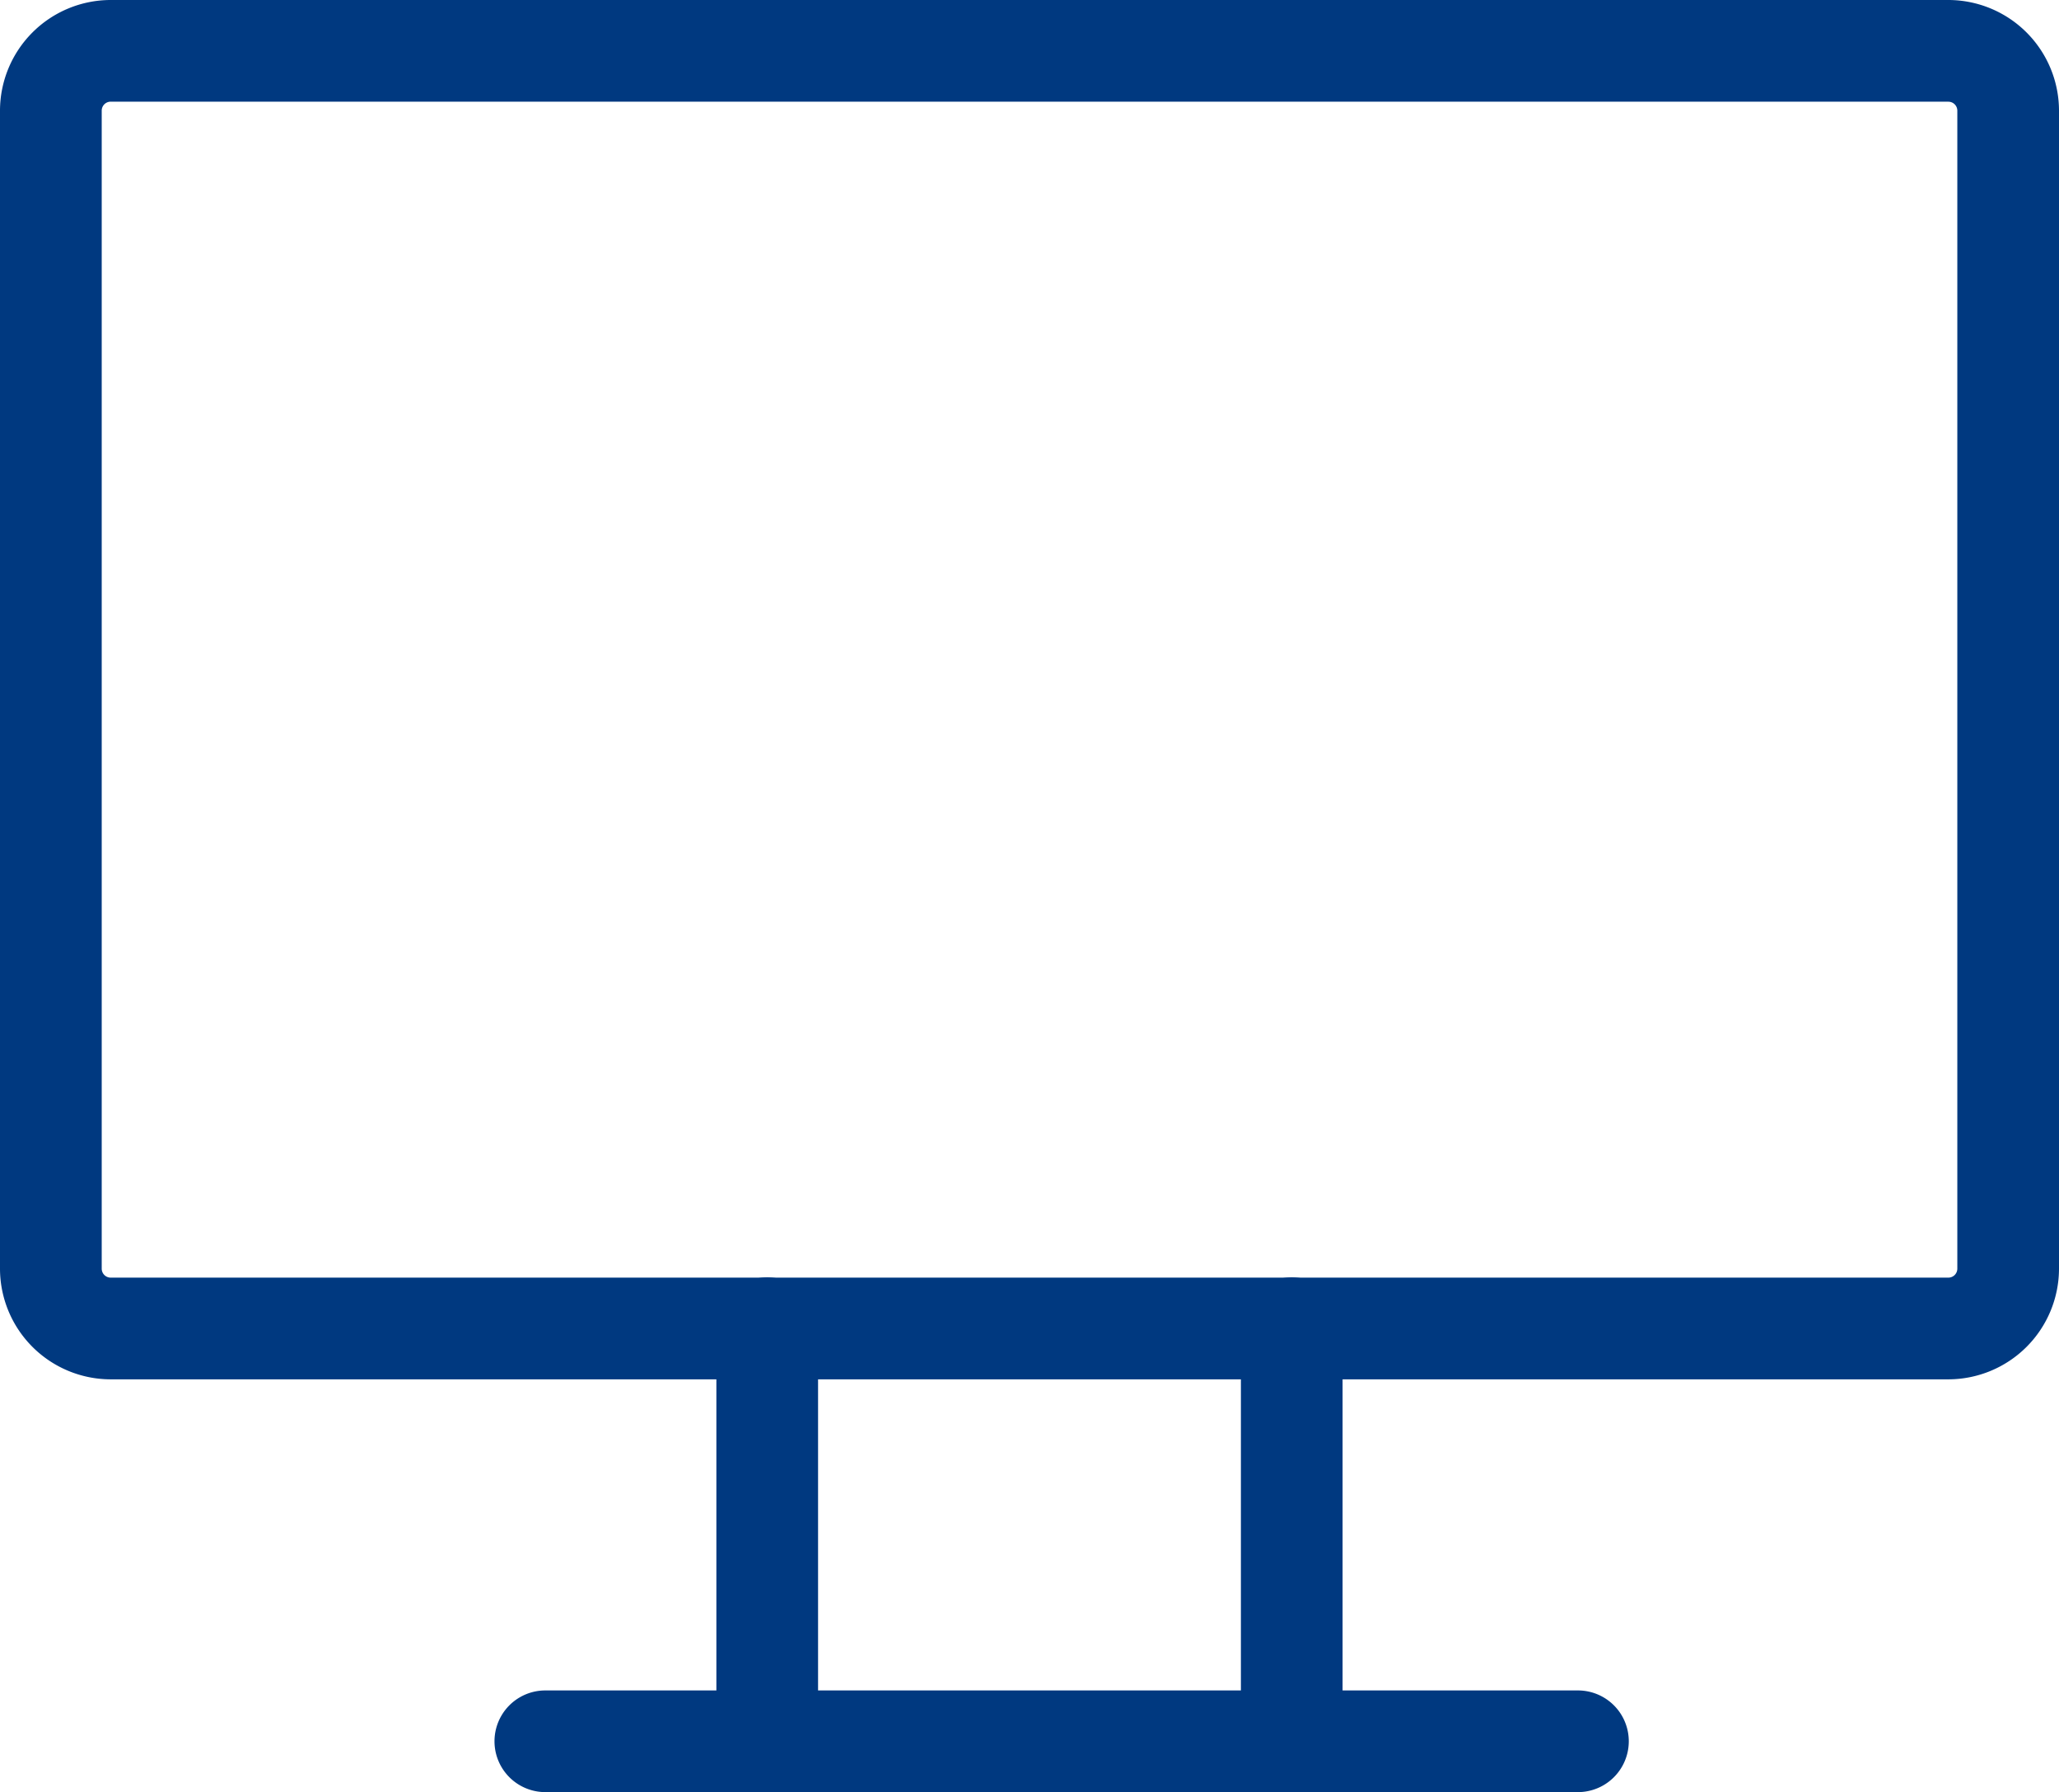 <svg id="Gruppe_430" data-name="Gruppe 430" xmlns="http://www.w3.org/2000/svg" xmlns:xlink="http://www.w3.org/1999/xlink" width="55" height="47.875" viewBox="0 0 55 47.875">
  <defs>
    <clipPath id="clip-path">
      <rect id="Rechteck_246" data-name="Rechteck 246" width="55" height="47.875" fill="none"/>
    </clipPath>
  </defs>
  <g id="Gruppe_430-2" data-name="Gruppe 430" clip-path="url(#clip-path)">
    <path id="Pfad_560" data-name="Pfad 560" d="M52.045,36.848H2.955A2.96,2.96,0,0,1,0,33.89V2.958A2.96,2.96,0,0,1,2.955,0h49.09A2.96,2.96,0,0,1,55,2.958V33.89a2.96,2.96,0,0,1-2.955,2.958M2.955,2.716a.24.24,0,0,0-.238.241V33.89a.24.24,0,0,0,.238.241h49.09a.24.24,0,0,0,.239-.241V2.958a.24.24,0,0,0-.239-.241Z" fill="#003980"/>
    <path id="Pfad_561" data-name="Pfad 561" d="M99.984,189.623a1.358,1.358,0,0,1-1.358-1.358V177.23a1.358,1.358,0,1,1,2.716,0v11.035a1.358,1.358,0,0,1-1.358,1.358" transform="translate(-79.49 -141.748)" fill="#003980"/>
    <path id="Pfad_562" data-name="Pfad 562" d="M172.192,189.623a1.358,1.358,0,0,1-1.358-1.358V177.23a1.358,1.358,0,1,1,2.716,0v11.035a1.358,1.358,0,0,1-1.358,1.358" transform="translate(-137.687 -141.748)" fill="#003980"/>
    <path id="Pfad_563" data-name="Pfad 563" d="M97.017,235.459H69.434a1.358,1.358,0,1,1,0-2.716H97.017a1.358,1.358,0,1,1,0,2.716" transform="translate(-54.867 -187.584)" fill="#003980"/>
  </g>
</svg>
